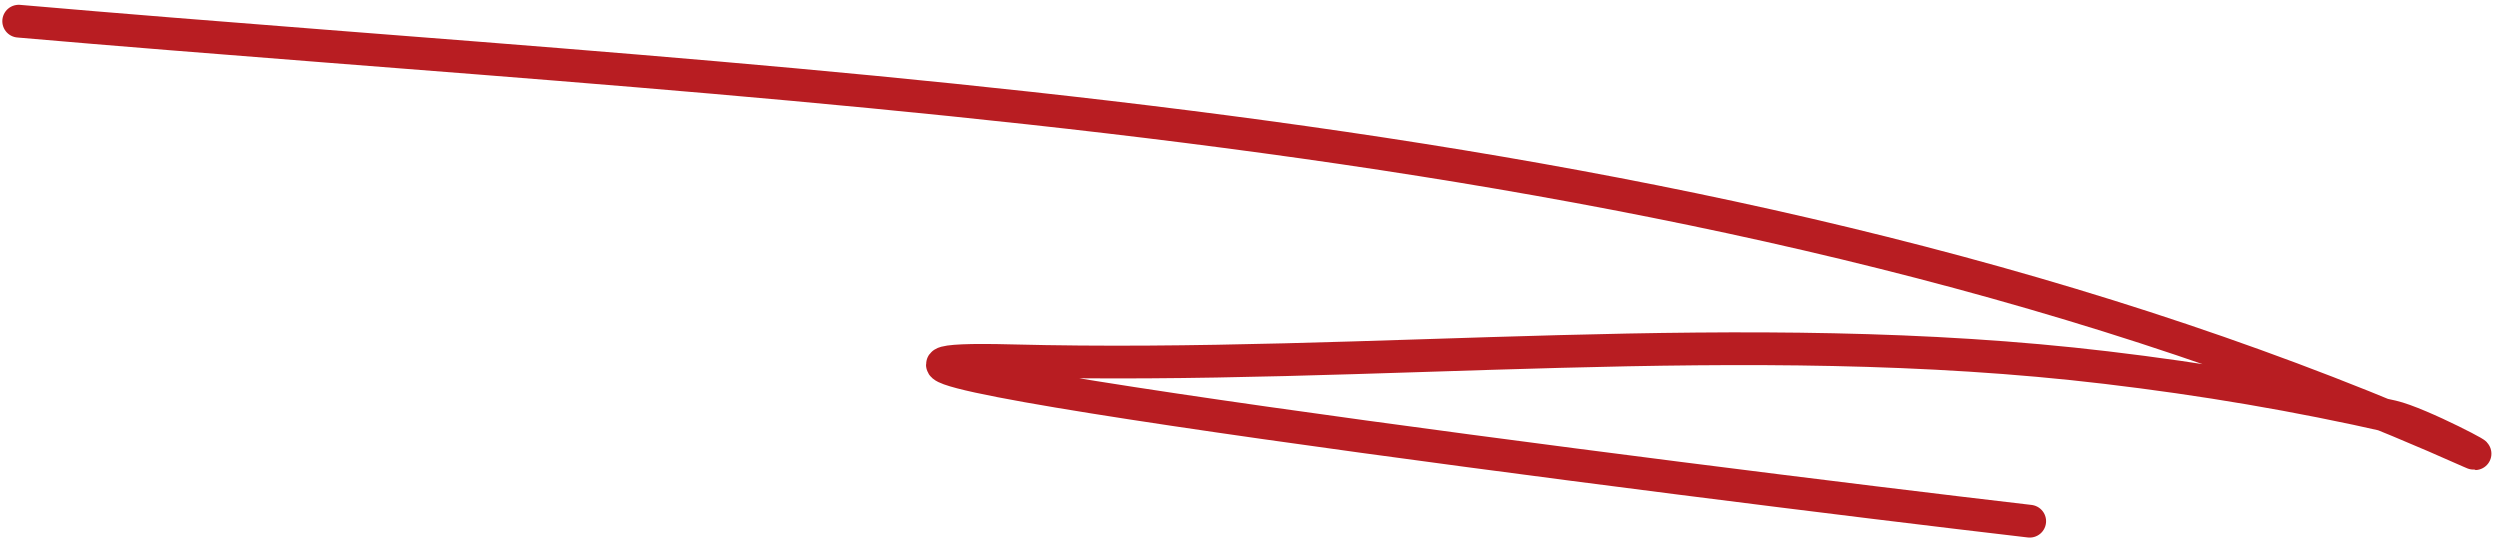 <?xml version="1.0" encoding="UTF-8"?> <svg xmlns="http://www.w3.org/2000/svg" width="229" height="50" viewBox="0 0 229 50" fill="none"><path d="M1.712 1.94C75.762 8.383 157.334 10.636 226.233 41.369C228.608 42.428 221.67 38.741 219.121 38.16C210.401 36.172 201.805 34.728 192.931 33.672C159.749 29.722 125.912 33.898 92.659 33.047C61.338 32.244 154.69 44.106 185.921 47.742" stroke="#B81D22" stroke-width="3" stroke-linecap="round"></path></svg> 